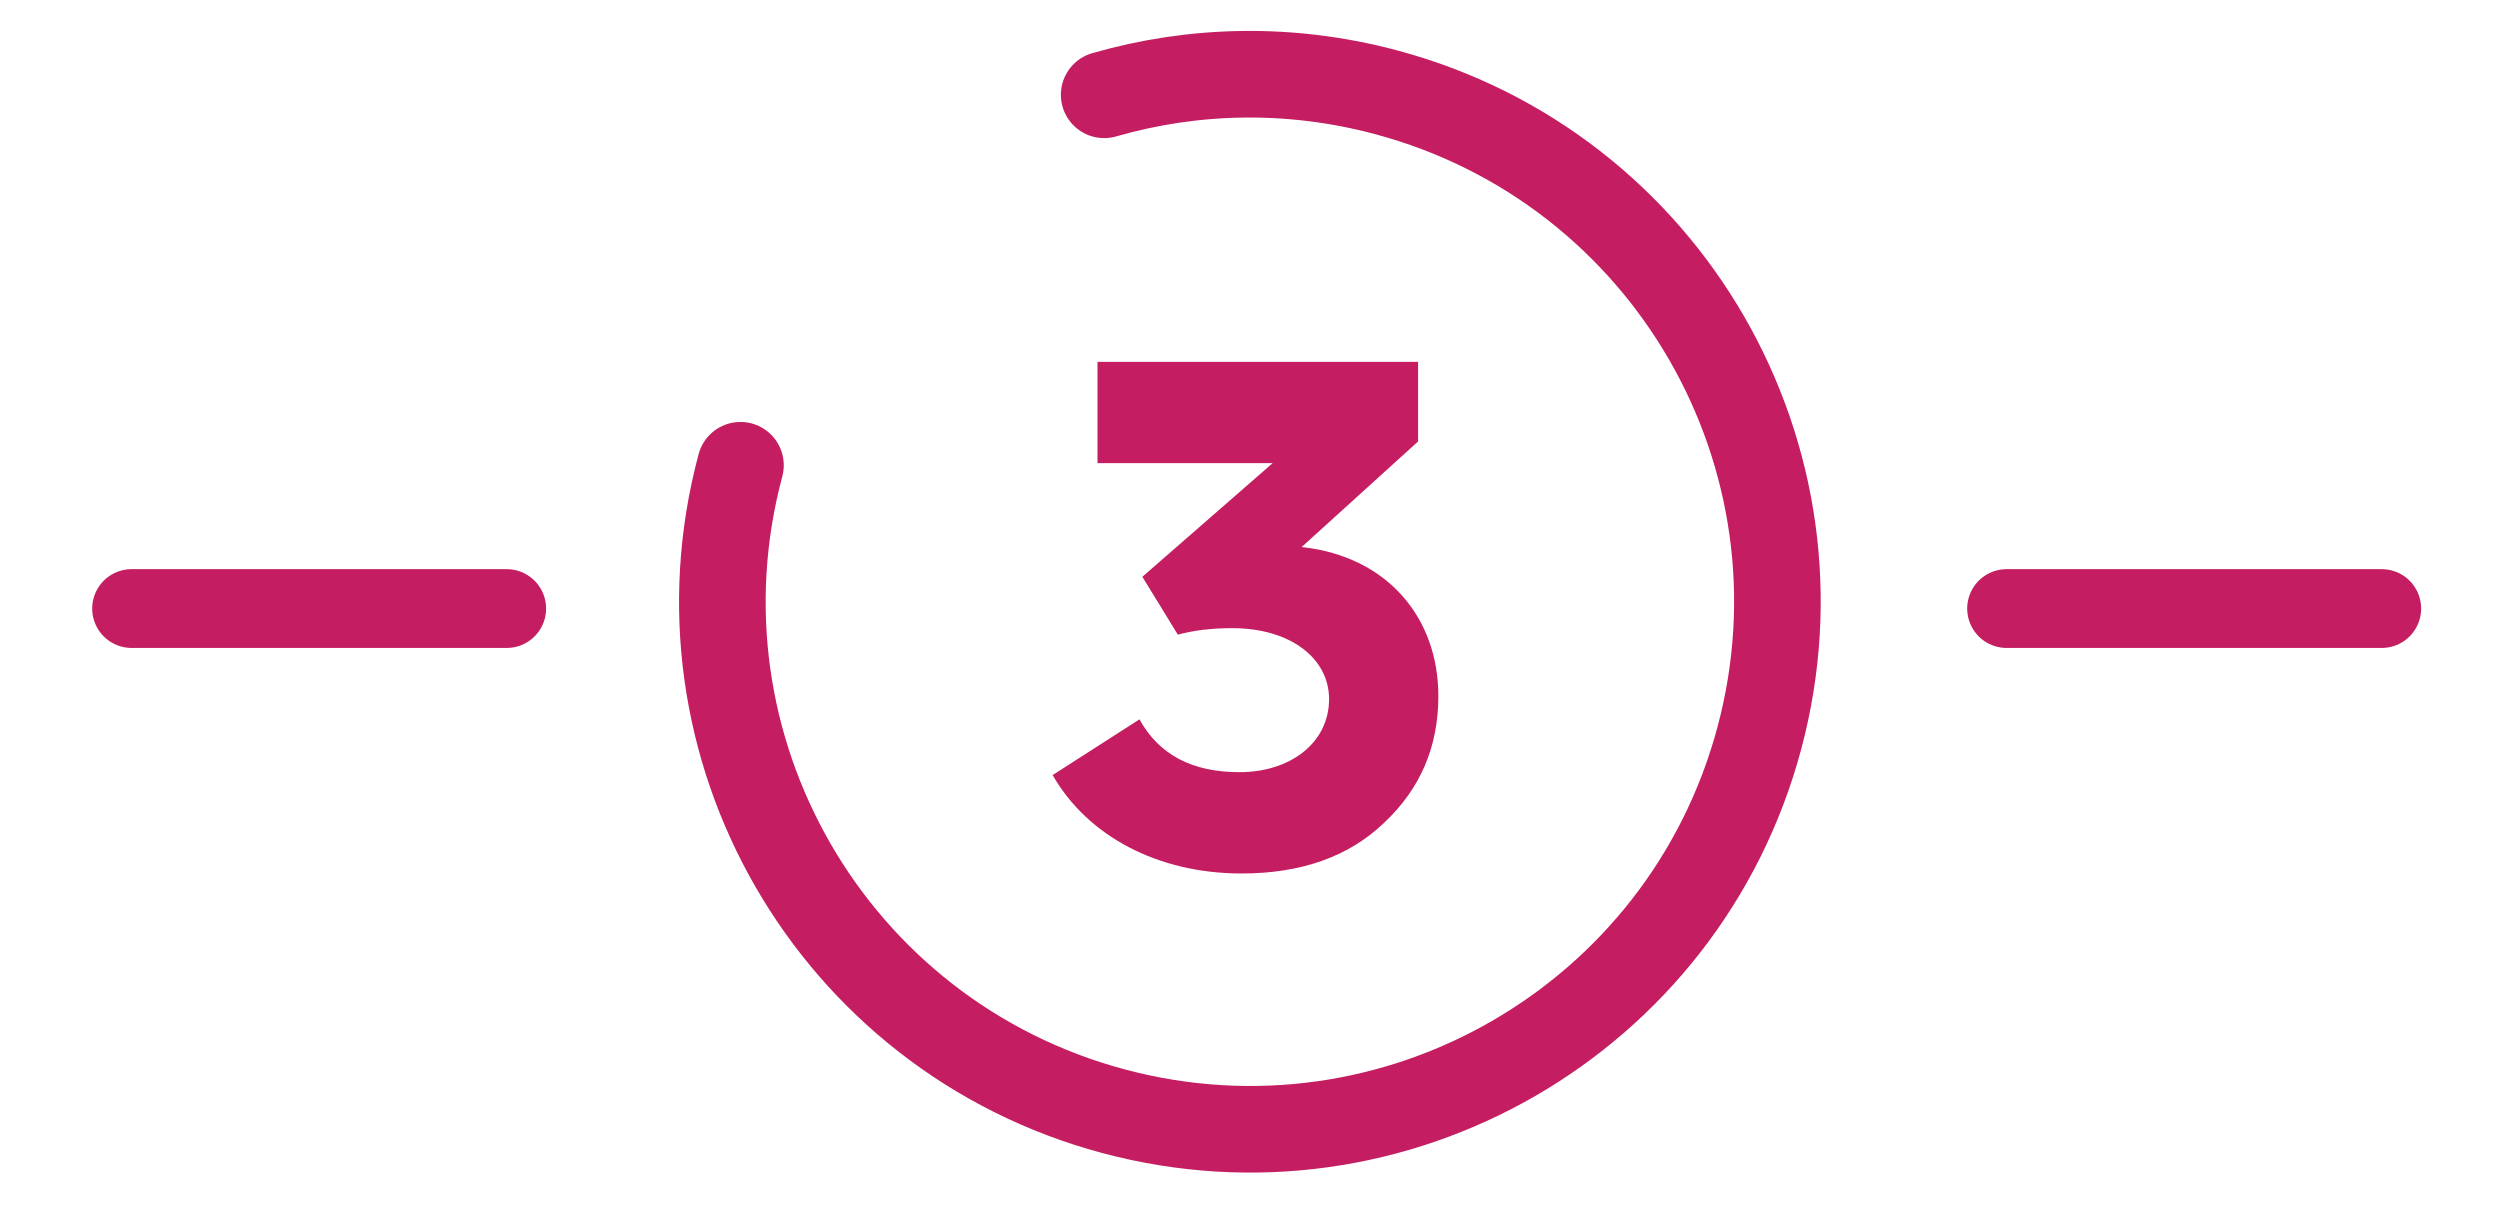 <?xml version="1.0" encoding="UTF-8"?>
<svg width="76px" height="37px" viewBox="0 0 76 37" version="1.1" xmlns="http://www.w3.org/2000/svg" xmlns:xlink="http://www.w3.org/1999/xlink">
    <!-- Generator: Sketch 53.2 (72643) - https://sketchapp.com -->
    <title>181211_pryntad_Icons_11 Copy</title>
    <desc>Created with Sketch.</desc>
    <g id="181211_pryntad_Icons_11-Copy" stroke="none" stroke-width="1" fill="none" fill-rule="evenodd">
        <g id="Group-4" transform="translate(4, 2)">
            <path d="M29.567,0.882 C32.276,0.101 35.225,0.024 38.146,0.807 C46.699,3.099 51.775,11.89 49.483,20.443 C47.191,28.996 38.4,34.072 29.847,31.78 C21.294,29.489 16.218,20.697 18.51,12.144" id="Stroke-1" stroke="#C51D61" stroke-width="2.633" stroke-linecap="round" stroke-linejoin="round"></path>
            <path d="M-1.74574067e-15,16.5 L11.404,16.5 M57,16.5 L68.405,16.5" id="Stroke-3" stroke="#C51D61" stroke-width="2.395" stroke-linecap="round" stroke-linejoin="round"></path>
            <path d="M28,21.562 C29.056,23.41 31.19,24.554 33.742,24.554 C35.546,24.554 36.998,24.048 38.076,23.014 C39.176,21.98 39.726,20.704 39.726,19.163 C39.726,16.766 38.164,14.918 35.59,14.632 L35.568,14.632 L39.11,11.42 L39.11,9 L29.364,9 L29.364,12.08 L34.688,12.08 L30.728,15.534 L31.806,17.294 C32.29,17.162 32.84,17.096 33.456,17.096 C35.238,17.096 36.404,18.02 36.404,19.252 C36.404,20.572 35.238,21.474 33.676,21.474 C32.246,21.474 31.234,20.946 30.64,19.868 L28,21.562" id="Fill-5" fill="#C51D61"></path>
        </g>
    </g>
</svg>